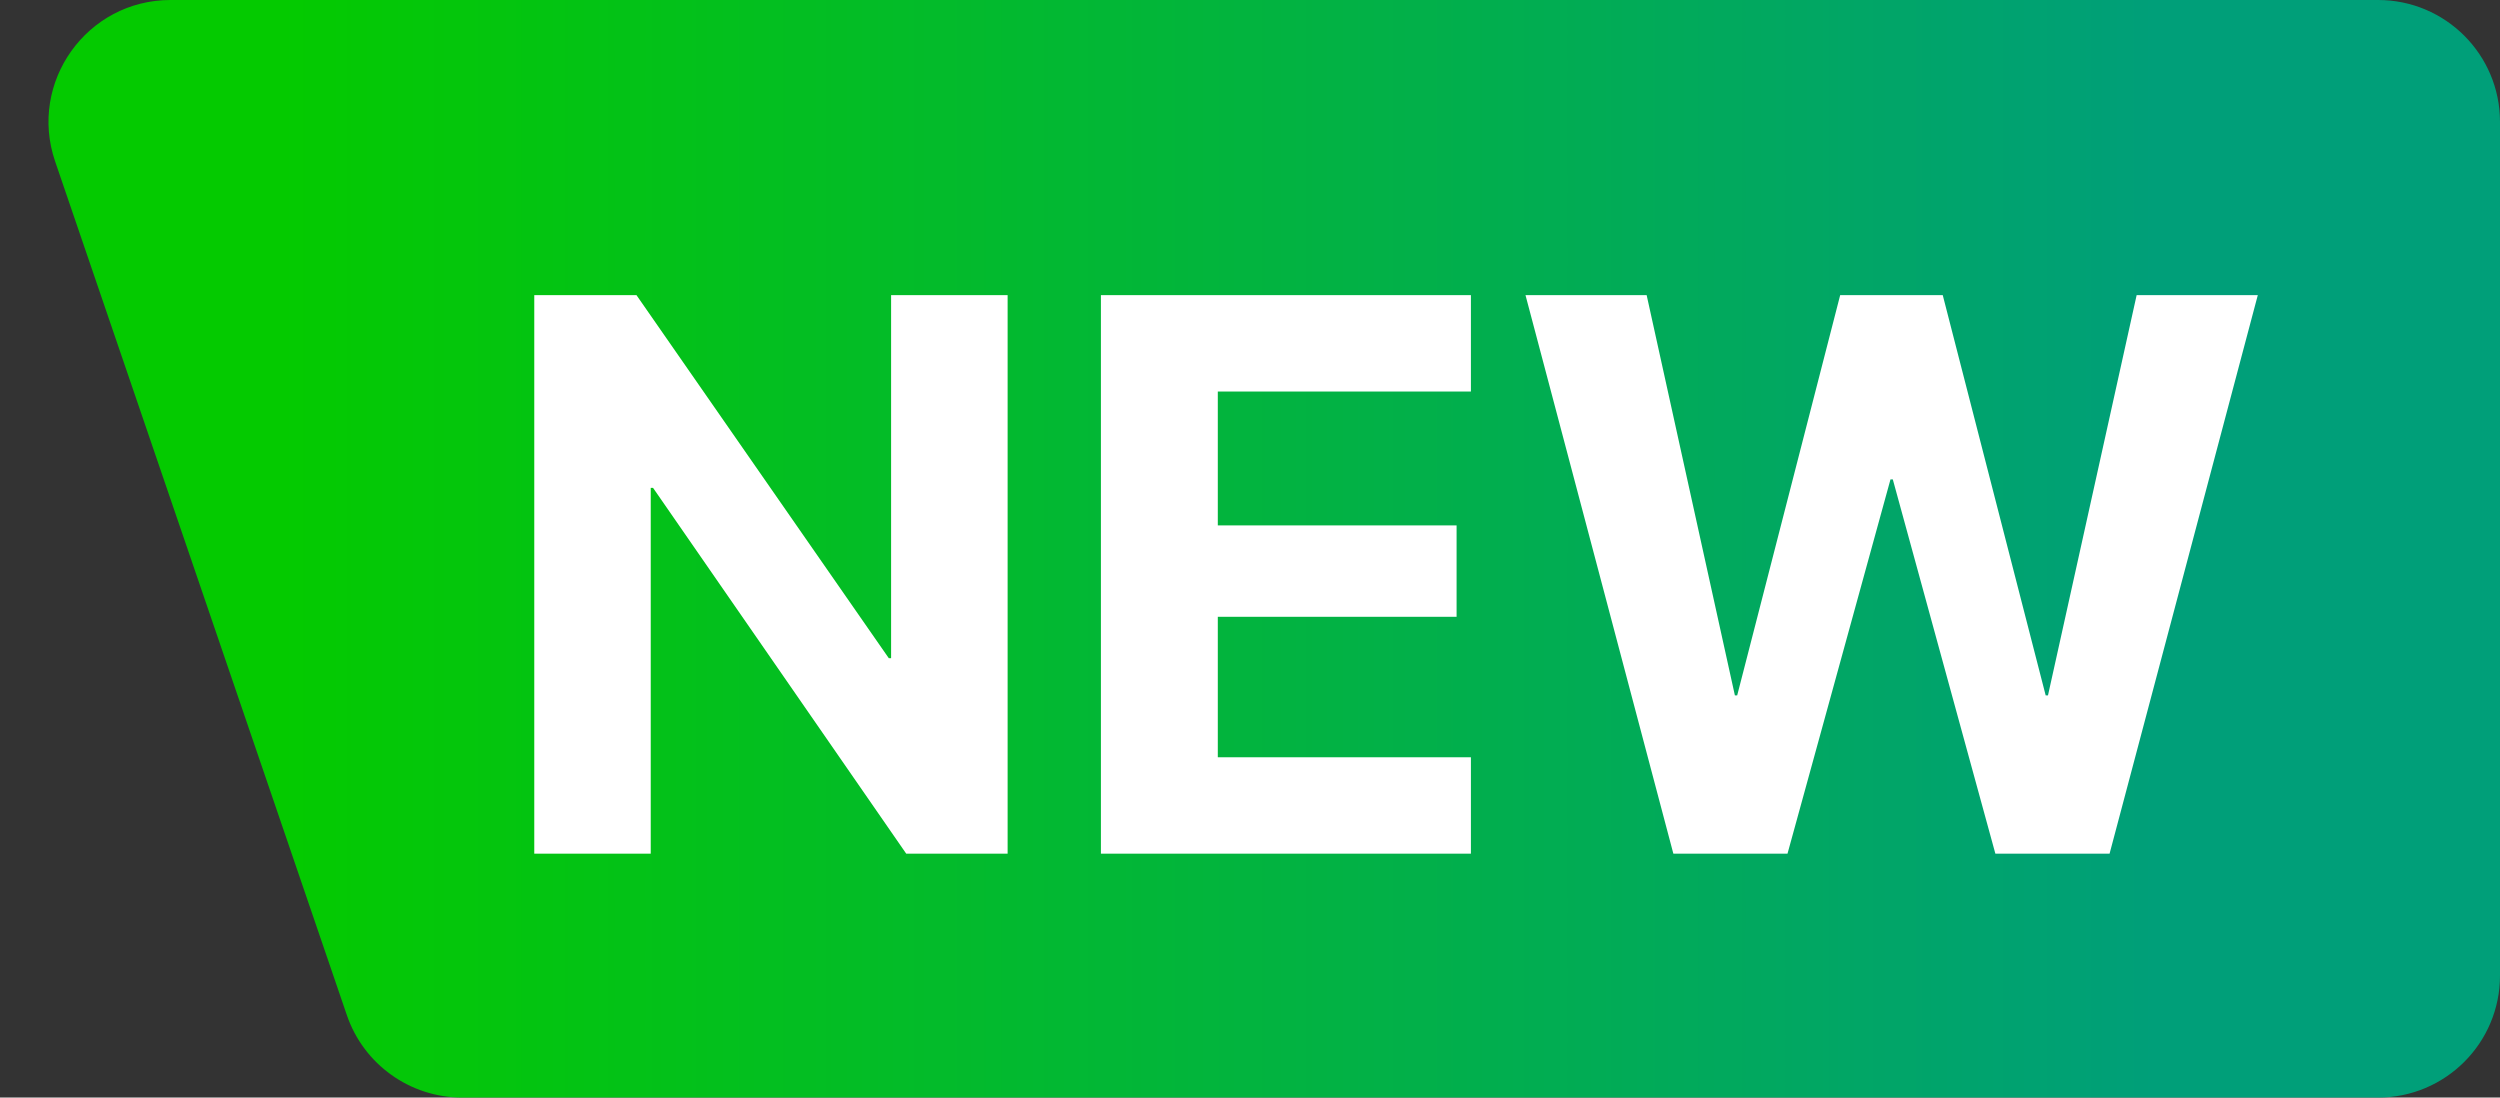 <svg xmlns="http://www.w3.org/2000/svg" width="41" height="18" viewBox="0 0 41 18" fill="none">
<rect x="0" y="0" width="41" height="18" fill="#333333" stroke="none"/>
<path d="M0.904 2.647C0.461 1.349 1.425 0 2.797 0H39C40.105 0 41 0.895 41 2V16C41 17.105 40.105 18 39 18H7.58C6.725 18 5.964 17.456 5.688 16.647L0.904 2.647Z" fill="url(#paint0_linear_3612_18800)"/>
<path d="M8.762 14V4.84H10.438L14.576 10.794H14.614V4.84H16.525V14H14.862L10.71 8.001H10.672V14H8.762ZM18.055 14V4.84H24.123V6.421H19.972V8.617H23.888V10.115H19.972V12.419H24.123V14H18.055ZM27.443 14L25.018 4.84H27.005L28.452 11.404H28.49L30.179 4.84H31.861L33.549 11.404H33.587L35.041 4.84H37.028L34.597 14H32.724L31.042 7.862H31.004L29.315 14H27.443Z" fill="white"/>
<defs>
<linearGradient id="paint0_linear_3612_18800" x1="35.362" y1="3.375" x2="4.612" y2="3.375" gradientUnits="userSpaceOnUse">
<stop stop-color="#009F79"/>
<stop offset="1" stop-color="#04CA00"/>
</linearGradient>
</defs>
</svg>